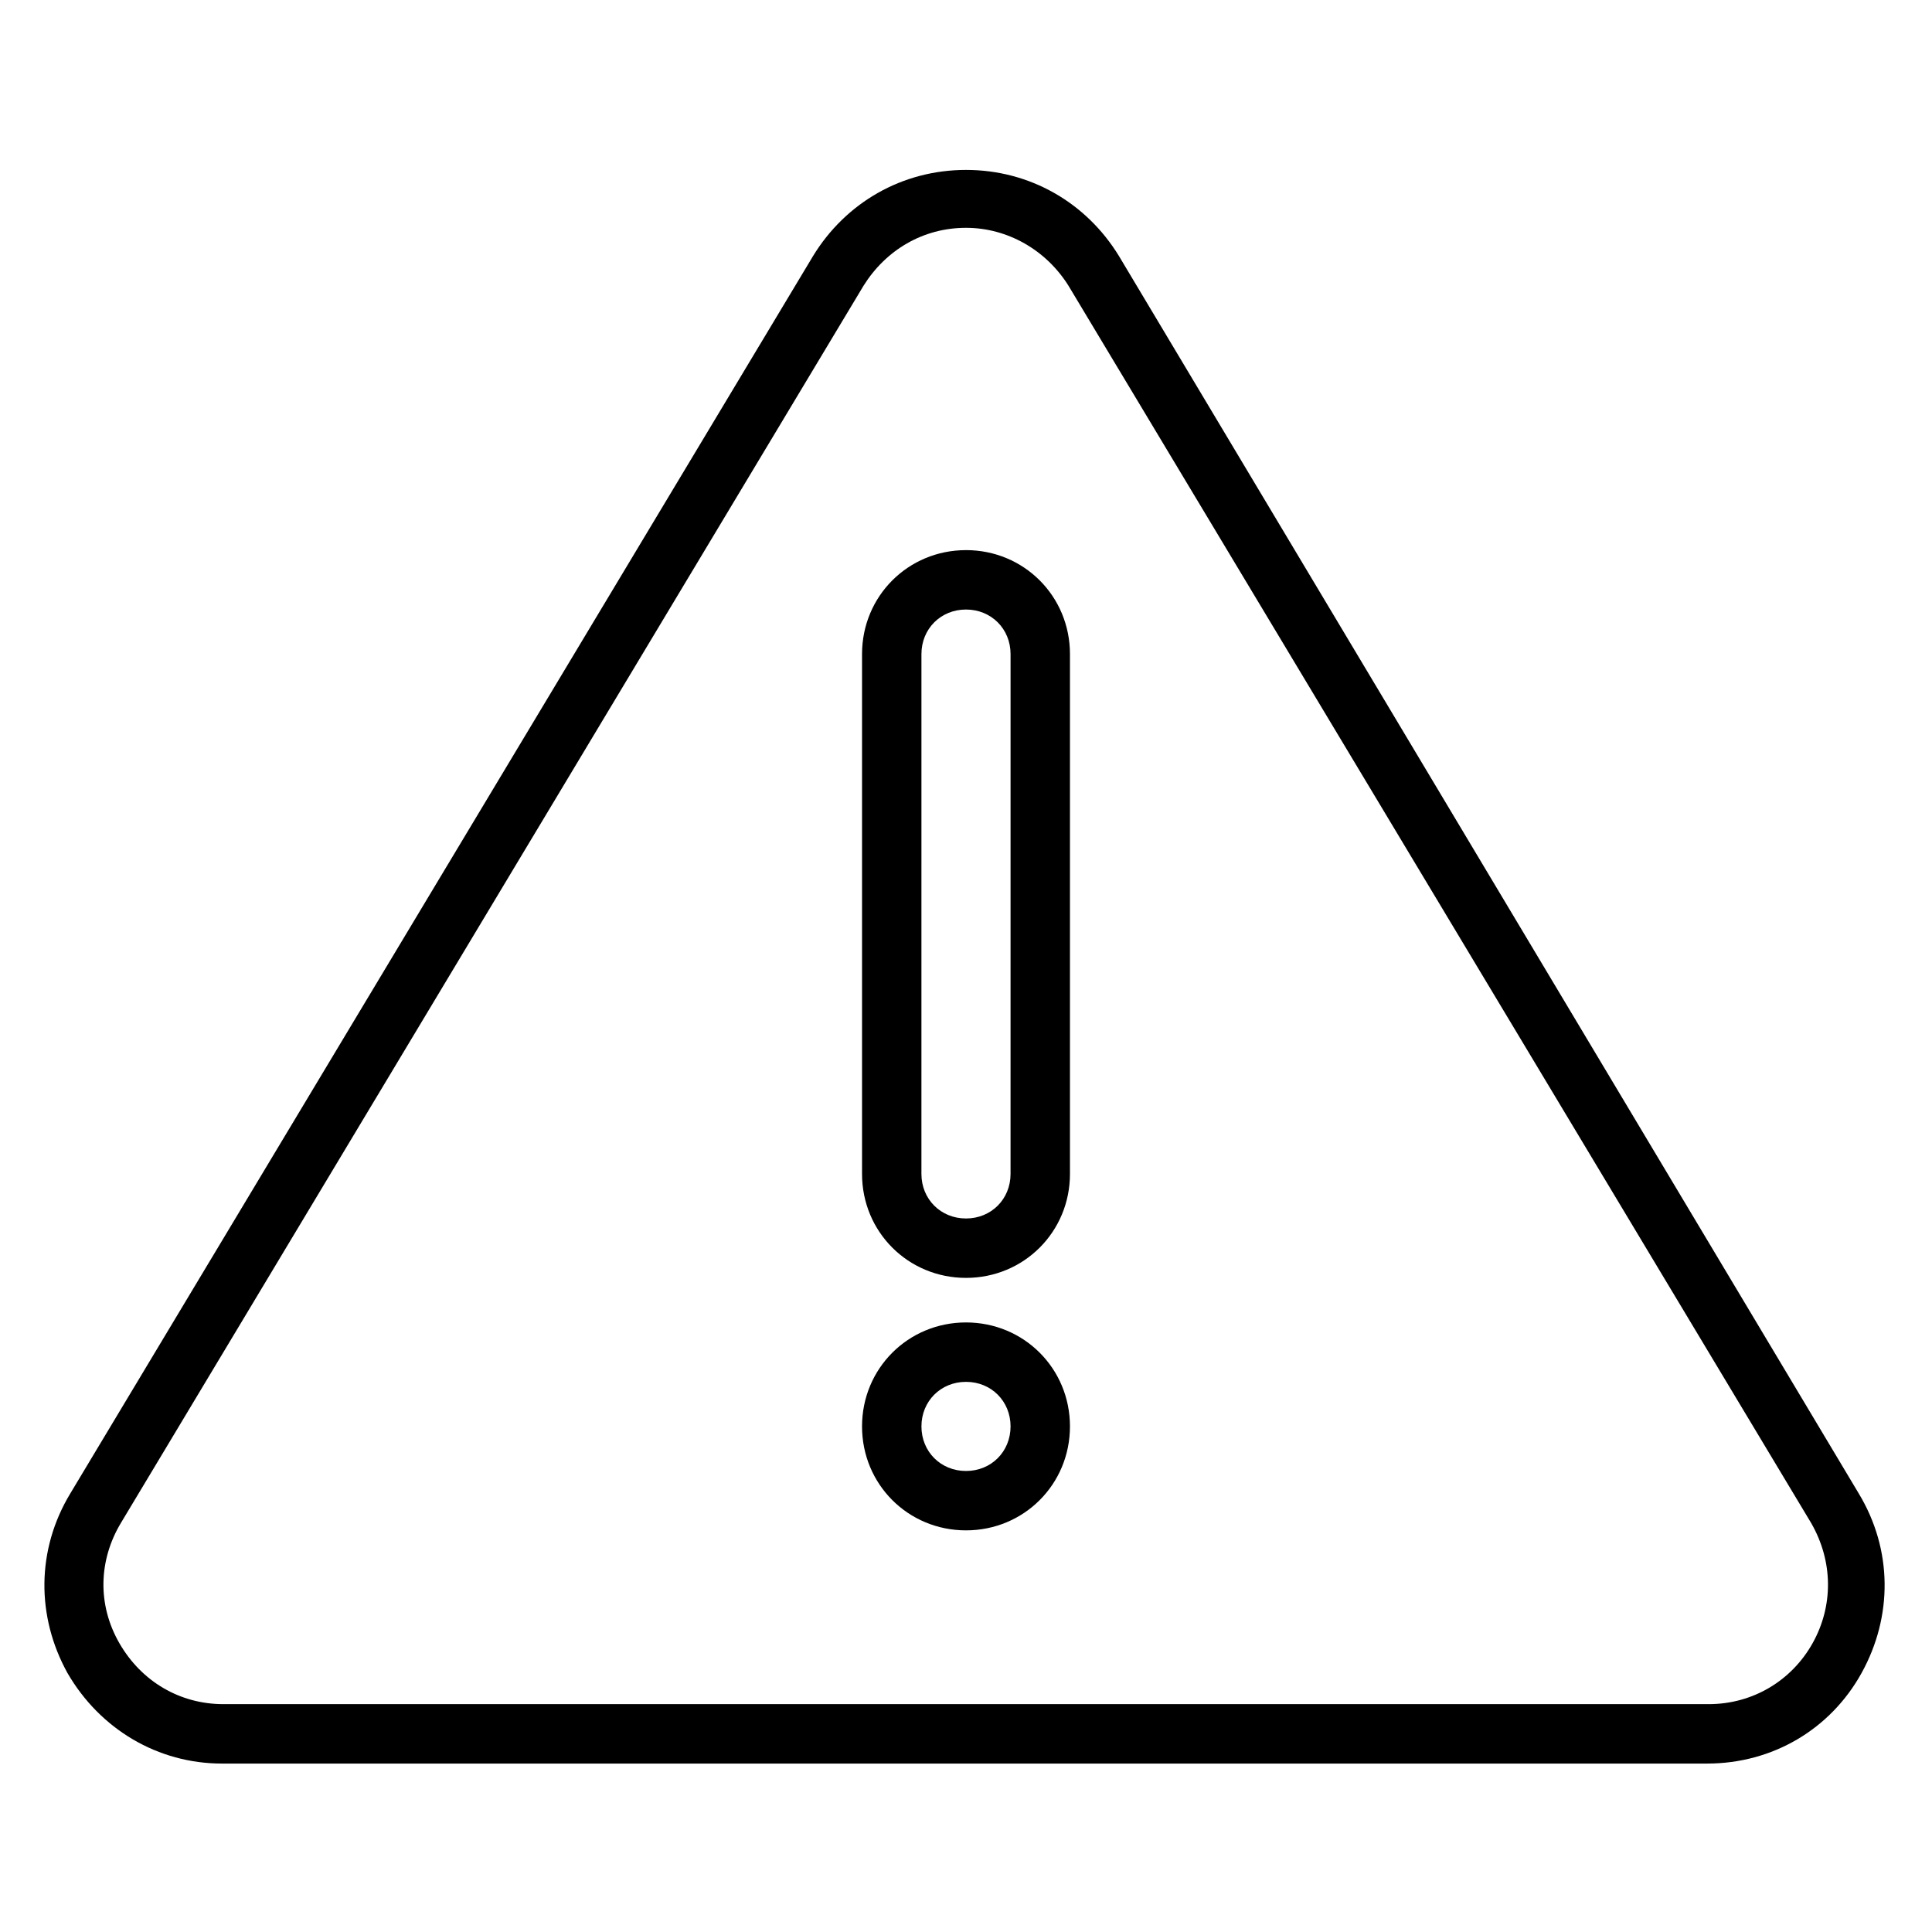 <?xml version="1.0" encoding="UTF-8"?>
<!-- The Best Svg Icon site in the world: iconSvg.co, Visit us! https://iconsvg.co -->
<svg fill="#000000" width="800px" height="800px" version="1.1" viewBox="144 144 512 512" xmlns="http://www.w3.org/2000/svg">
 <g>
  <path d="m440.54 211.86c-8.66-14.168-23.617-22.828-40.539-22.828-16.926 0-31.883 8.66-40.539 22.828l-196.8 327.87c-9.055 14.957-9.055 32.668-0.789 47.625 8.66 14.957 24.008 24.008 40.934 24.008h393.6c17.32 0 32.668-9.055 40.934-24.008 8.266-14.957 8.266-32.668-0.789-47.625zm183.81 367.62c-5.512 9.84-15.742 16.137-27.551 16.137h-393.6c-11.414 0-21.648-5.902-27.551-16.137-5.902-10.234-5.512-22.043 0.395-31.883l196.8-327.87c5.902-9.445 15.742-15.352 27.16-15.352 11.02 0 21.254 5.902 27.16 15.352l196.8 327.87c5.898 10.234 5.898 22.043 0.387 31.883z"/>
  <path d="m400 289.79c-15.352 0-27.551 12.203-27.551 27.551v137.76c0 15.352 12.203 27.551 27.551 27.551 15.352 0 27.551-12.203 27.551-27.551v-137.76c0-15.352-12.203-27.555-27.551-27.555zm11.805 165.31c0 6.691-5.117 11.809-11.809 11.809s-11.809-5.117-11.809-11.809l0.004-137.76c0-6.691 5.117-11.809 11.809-11.809s11.809 5.117 11.809 11.809z"/>
  <path d="m400 494.46c-15.352 0-27.551 12.203-27.551 27.551 0 15.352 12.203 27.551 27.551 27.551 15.352 0 27.551-12.203 27.551-27.551 0-15.348-12.203-27.551-27.551-27.551zm0 39.363c-6.691 0-11.809-5.117-11.809-11.809s5.117-11.809 11.809-11.809 11.809 5.117 11.809 11.809c-0.004 6.691-5.117 11.809-11.809 11.809z"/>
 </g>
</svg>